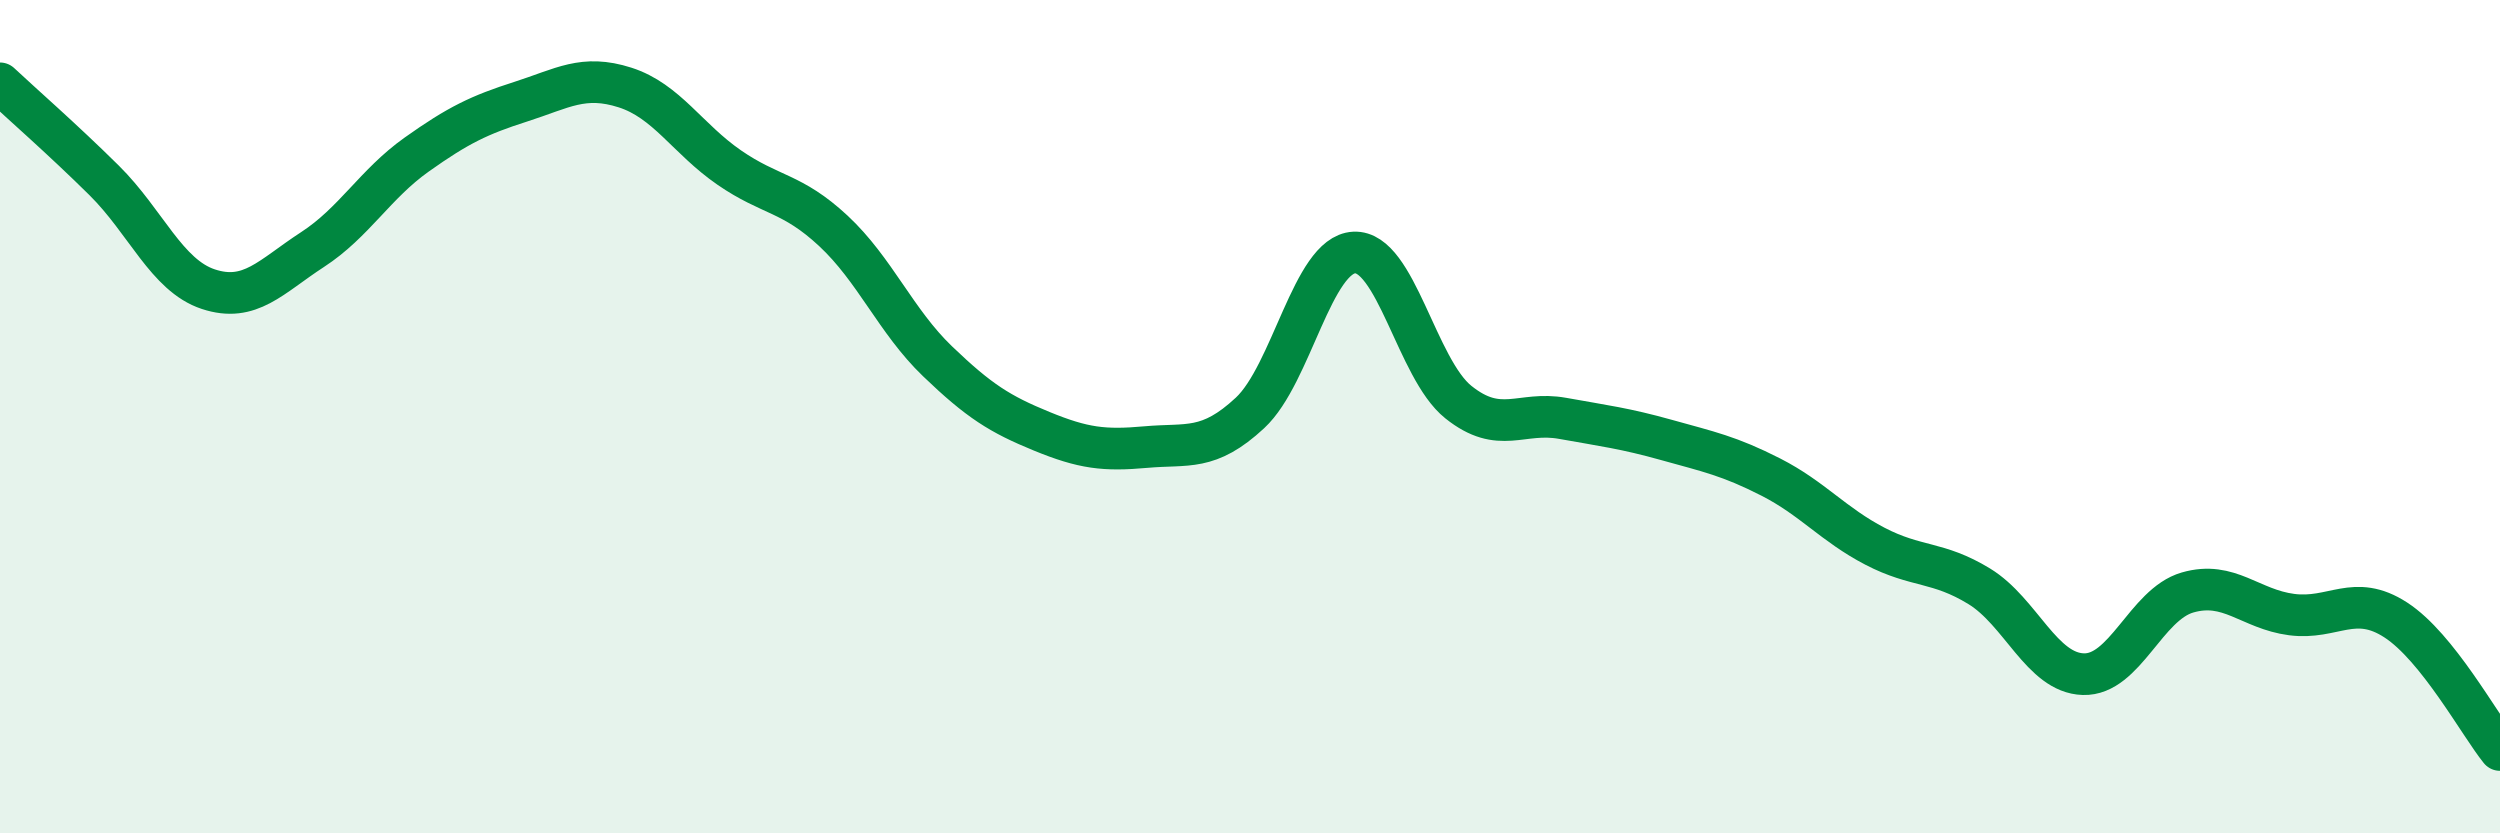 
    <svg width="60" height="20" viewBox="0 0 60 20" xmlns="http://www.w3.org/2000/svg">
      <path
        d="M 0,2 C 0.5,2.47 1.5,3.34 2.5,4.33 C 3.5,5.32 4,6.61 5,6.94 C 6,7.27 6.5,6.64 7.5,5.99 C 8.5,5.34 9,4.42 10,3.71 C 11,3 11.5,2.76 12.5,2.44 C 13.5,2.12 14,1.78 15,2.1 C 16,2.42 16.5,3.33 17.5,4.02 C 18.5,4.71 19,4.61 20,5.54 C 21,6.47 21.5,7.71 22.5,8.67 C 23.5,9.63 24,9.94 25,10.35 C 26,10.76 26.5,10.82 27.5,10.73 C 28.5,10.64 29,10.84 30,9.91 C 31,8.98 31.5,6.11 32.5,6.06 C 33.5,6.01 34,8.85 35,9.65 C 36,10.45 36.5,9.86 37.5,10.04 C 38.5,10.22 39,10.28 40,10.56 C 41,10.84 41.5,10.94 42.5,11.45 C 43.5,11.96 44,12.59 45,13.11 C 46,13.63 46.5,13.46 47.5,14.07 C 48.5,14.68 49,16.15 50,16.18 C 51,16.21 51.5,14.51 52.5,14.22 C 53.5,13.93 54,14.62 55,14.75 C 56,14.88 56.5,14.23 57.5,14.88 C 58.5,15.53 59.5,17.38 60,18L60 20L0 20Z"
        fill="#008740"
        opacity="0.1"
        stroke-linecap="round"
        stroke-linejoin="round"
      />
      <path
        d="M 0,2 C 0.5,2.47 1.5,3.34 2.5,4.33 C 3.5,5.32 4,6.61 5,6.94 C 6,7.27 6.5,6.64 7.5,5.99 C 8.5,5.34 9,4.42 10,3.71 C 11,3 11.5,2.76 12.5,2.44 C 13.5,2.12 14,1.78 15,2.1 C 16,2.42 16.5,3.33 17.5,4.02 C 18.5,4.71 19,4.61 20,5.54 C 21,6.47 21.5,7.71 22.5,8.67 C 23.5,9.63 24,9.94 25,10.35 C 26,10.76 26.5,10.82 27.5,10.73 C 28.5,10.64 29,10.84 30,9.91 C 31,8.98 31.5,6.11 32.5,6.06 C 33.5,6.01 34,8.85 35,9.65 C 36,10.45 36.5,9.86 37.5,10.04 C 38.5,10.22 39,10.28 40,10.56 C 41,10.84 41.5,10.94 42.5,11.45 C 43.5,11.96 44,12.59 45,13.11 C 46,13.63 46.5,13.46 47.5,14.07 C 48.5,14.68 49,16.15 50,16.18 C 51,16.21 51.5,14.51 52.5,14.22 C 53.5,13.93 54,14.62 55,14.75 C 56,14.88 56.5,14.23 57.5,14.88 C 58.5,15.53 59.5,17.38 60,18"
        stroke="#008740"
        stroke-width="1"
        fill="none"
        stroke-linecap="round"
        stroke-linejoin="round"
      />
    </svg>
  